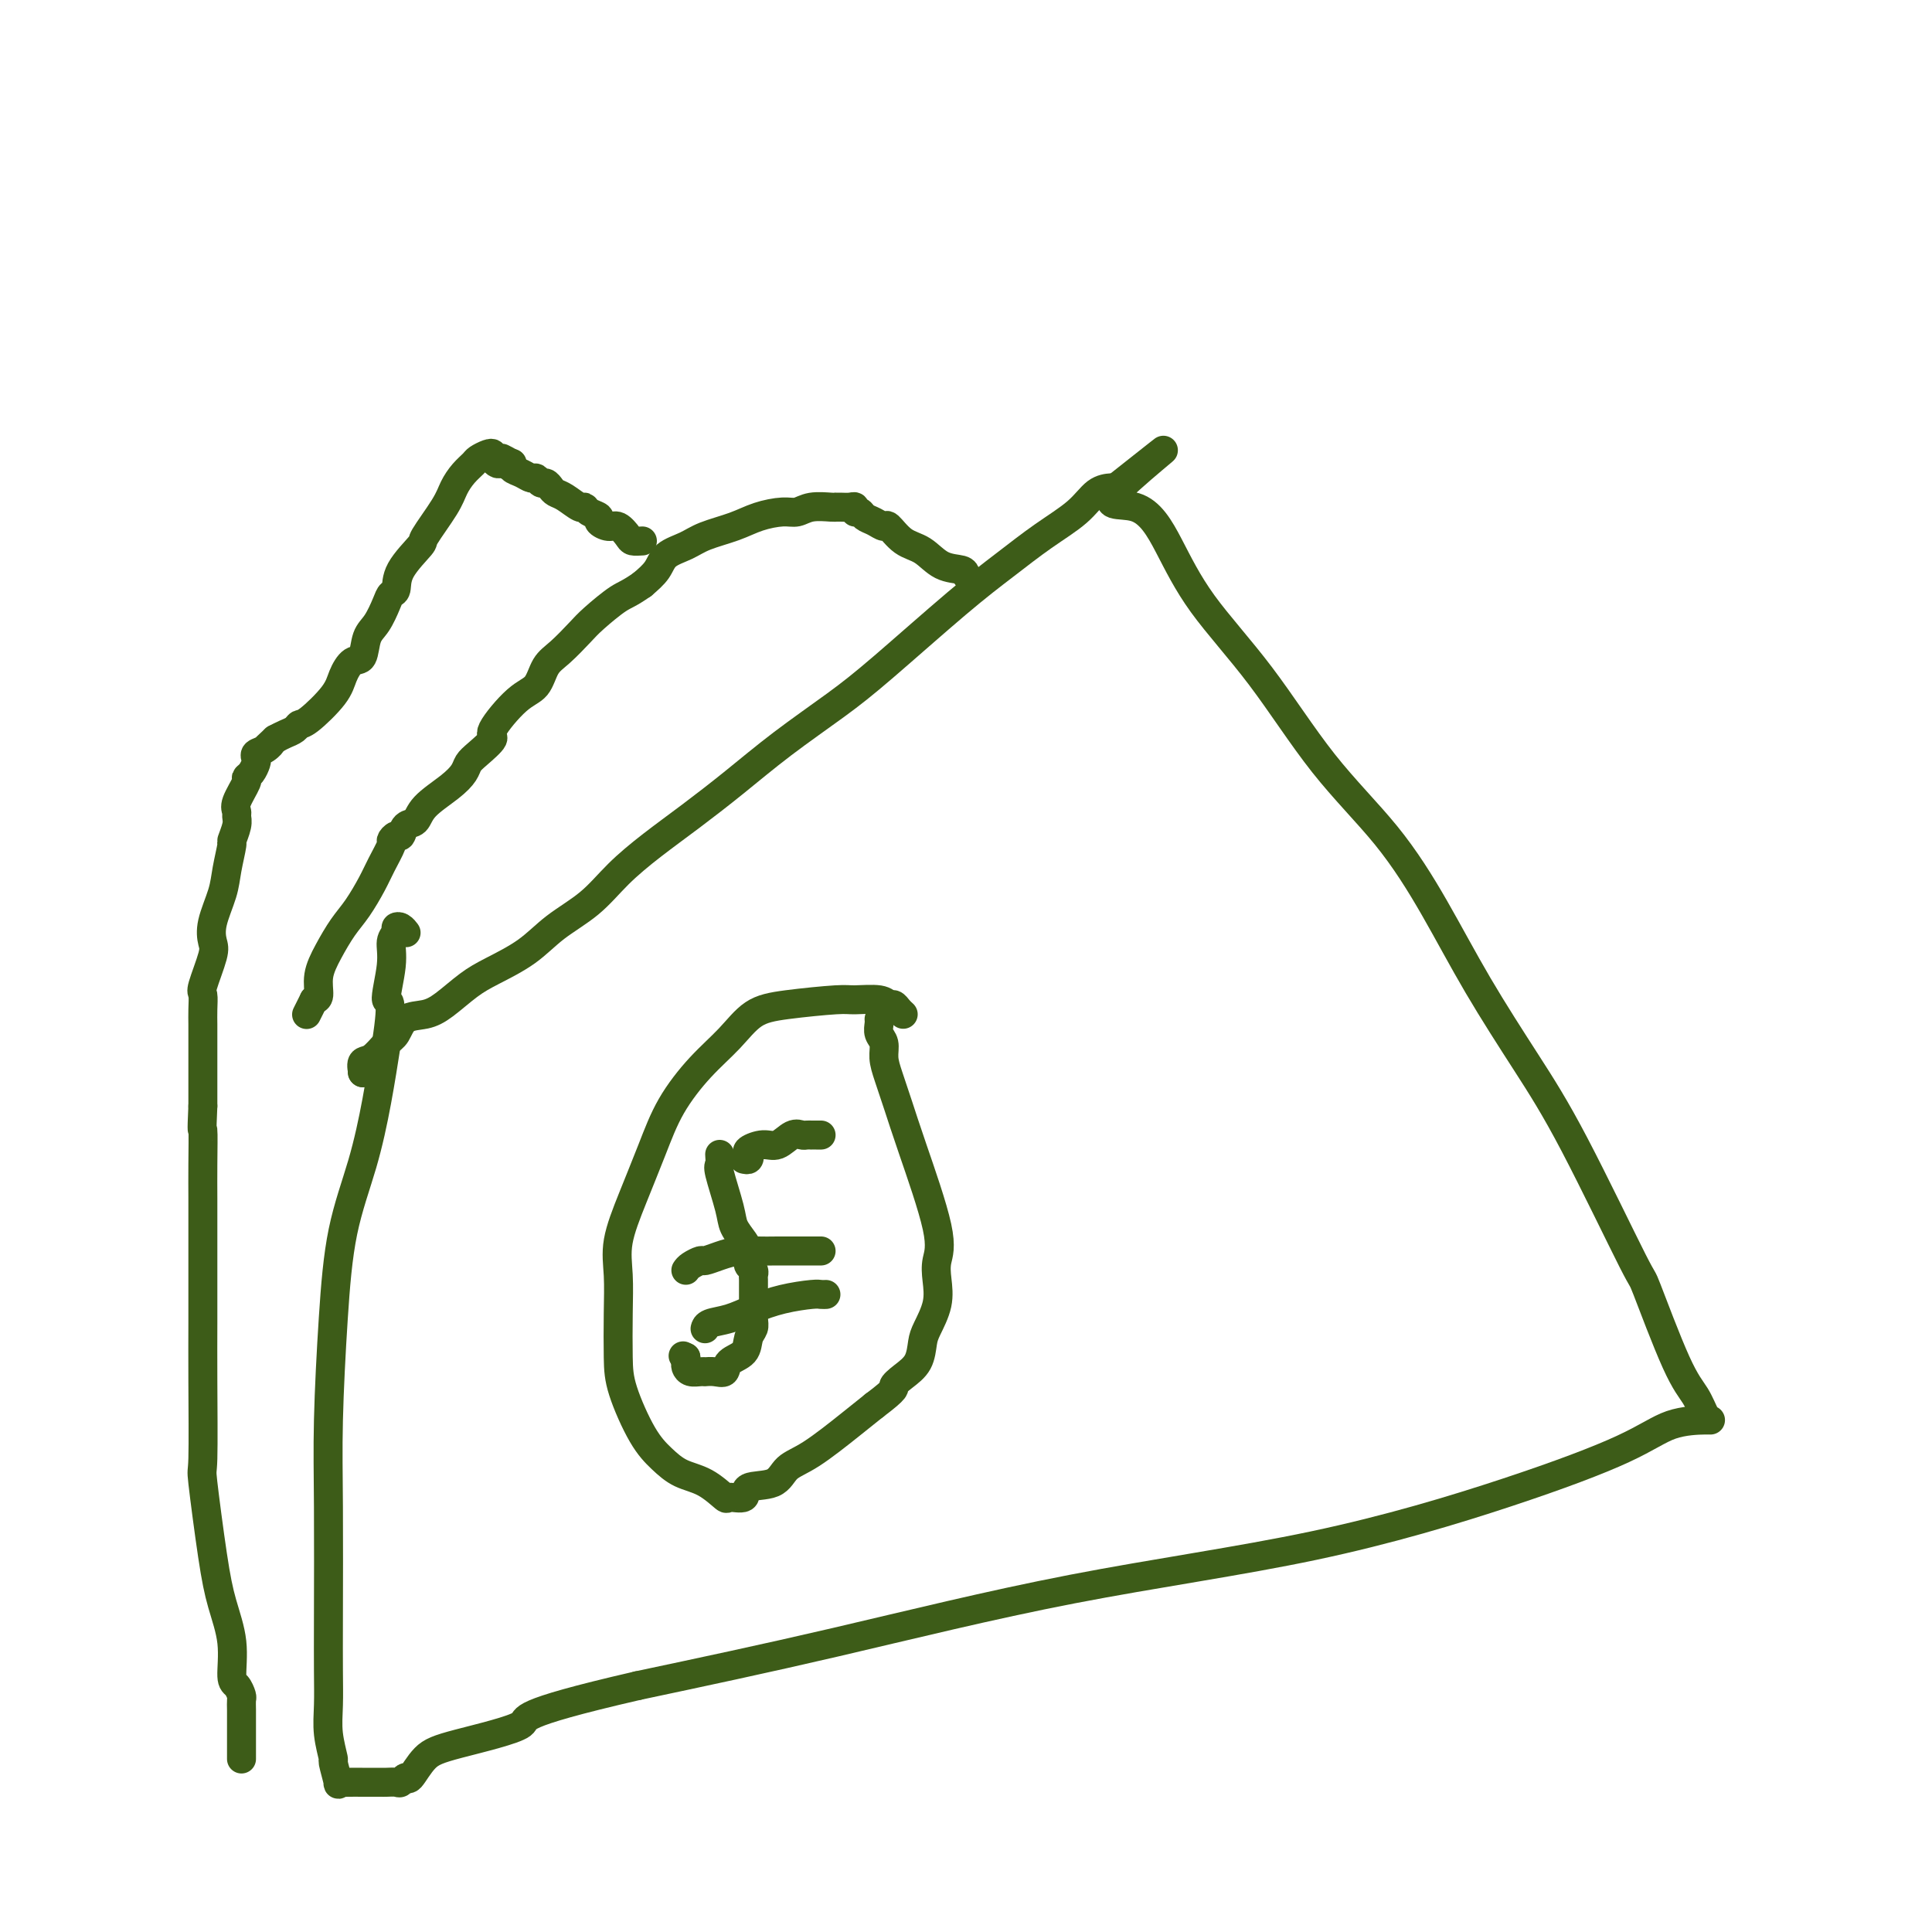 <svg viewBox='0 0 400 400' version='1.1' xmlns='http://www.w3.org/2000/svg' xmlns:xlink='http://www.w3.org/1999/xlink'><g fill='none' stroke='#3D5C18' stroke-width='6' stroke-linecap='round' stroke-linejoin='round'><path d='M75,222c0.000,0.000 0.100,0.100 0.1,0.1'/><path d='M75.1,222.1c-0.087,-0.443 -0.355,-1.600 -0.1,-2.1c0.255,-0.500 1.033,-0.343 2,-1c0.967,-0.657 2.123,-2.128 3,-3c0.877,-0.872 1.476,-1.147 2,-2c0.524,-0.853 0.973,-2.286 2,-3c1.027,-0.714 2.633,-0.710 4,-1c1.367,-0.290 2.495,-0.874 4,-2c1.505,-1.126 3.388,-2.795 5,-4c1.612,-1.205 2.953,-1.944 5,-3c2.047,-1.056 4.800,-2.427 7,-4c2.200,-1.573 3.849,-3.349 6,-5c2.151,-1.651 4.805,-3.177 7,-5c2.195,-1.823 3.929,-3.944 6,-6c2.071,-2.056 4.477,-4.047 7,-6c2.523,-1.953 5.163,-3.869 8,-6c2.837,-2.131 5.873,-4.476 9,-7c3.127,-2.524 6.346,-5.226 10,-8c3.654,-2.774 7.742,-5.620 11,-8c3.258,-2.380 5.687,-4.295 10,-8c4.313,-3.705 10.509,-9.199 15,-13c4.491,-3.801 7.277,-5.908 10,-8c2.723,-2.092 5.384,-4.168 8,-6c2.616,-1.832 5.186,-3.419 7,-5c1.814,-1.581 2.873,-3.156 4,-4c1.127,-0.844 2.322,-0.955 3,-1c0.678,-0.045 0.839,-0.022 1,0'/><path d='M231,101c19.012,-15.003 5.542,-4.512 1,0c-4.542,4.512 -0.157,3.043 3,4c3.157,0.957 5.086,4.339 7,8c1.914,3.661 3.815,7.602 7,12c3.185,4.398 7.656,9.253 12,15c4.344,5.747 8.560,12.387 13,18c4.440,5.613 9.103,10.199 13,15c3.897,4.801 7.028,9.819 10,15c2.972,5.181 5.786,10.527 9,16c3.214,5.473 6.828,11.072 10,16c3.172,4.928 5.903,9.184 10,17c4.097,7.816 9.560,19.190 12,24c2.440,4.810 1.859,3.054 3,6c1.141,2.946 4.006,10.593 6,15c1.994,4.407 3.116,5.574 4,7c0.884,1.426 1.529,3.112 2,4c0.471,0.888 0.766,0.977 1,1c0.234,0.023 0.405,-0.019 -1,0c-1.405,0.019 -4.385,0.099 -7,1c-2.615,0.901 -4.863,2.622 -10,5c-5.137,2.378 -13.161,5.413 -24,9c-10.839,3.587 -24.493,7.724 -40,11c-15.507,3.276 -32.867,5.690 -50,9c-17.133,3.310 -34.038,7.517 -49,11c-14.962,3.483 -27.981,6.241 -41,9'/><path d='M132,349c-26.407,6.087 -22.423,6.803 -24,8c-1.577,1.197 -8.713,2.874 -13,4c-4.287,1.126 -5.725,1.699 -7,3c-1.275,1.301 -2.387,3.329 -3,4c-0.613,0.671 -0.728,-0.016 -1,0c-0.272,0.016 -0.700,0.736 -1,1c-0.300,0.264 -0.471,0.071 -1,0c-0.529,-0.071 -1.417,-0.019 -2,0c-0.583,0.019 -0.860,0.005 -1,0c-0.140,-0.005 -0.141,-0.001 -1,0c-0.859,0.001 -2.574,-0.001 -3,0c-0.426,0.001 0.437,0.004 0,0c-0.437,-0.004 -2.174,-0.016 -3,0c-0.826,0.016 -0.742,0.061 -1,0c-0.258,-0.061 -0.857,-0.227 -1,0c-0.143,0.227 0.172,0.846 0,0c-0.172,-0.846 -0.831,-3.156 -1,-4c-0.169,-0.844 0.151,-0.221 0,-1c-0.151,-0.779 -0.772,-2.960 -1,-5c-0.228,-2.040 -0.062,-3.937 0,-6c0.062,-2.063 0.019,-4.290 0,-7c-0.019,-2.710 -0.015,-5.902 0,-12c0.015,-6.098 0.041,-15.101 0,-22c-0.041,-6.899 -0.149,-11.695 0,-18c0.149,-6.305 0.554,-14.120 1,-21c0.446,-6.880 0.934,-12.823 2,-18c1.066,-5.177 2.710,-9.586 4,-14c1.290,-4.414 2.226,-8.833 3,-13c0.774,-4.167 1.387,-8.084 2,-12'/><path d='M80,216c1.636,-10.505 0.228,-8.268 0,-9c-0.228,-0.732 0.726,-4.432 1,-7c0.274,-2.568 -0.133,-4.005 0,-5c0.133,-0.995 0.806,-1.548 1,-2c0.194,-0.452 -0.092,-0.801 0,-1c0.092,-0.199 0.563,-0.246 1,0c0.437,0.246 0.839,0.785 1,1c0.161,0.215 0.080,0.108 0,0'/><path d='M187,210c-0.333,-0.301 -0.667,-0.602 -1,-1c-0.333,-0.398 -0.667,-0.892 -1,-1c-0.333,-0.108 -0.667,0.170 -1,0c-0.333,-0.170 -0.665,-0.788 -2,-1c-1.335,-0.212 -3.675,-0.018 -5,0c-1.325,0.018 -1.637,-0.140 -4,0c-2.363,0.140 -6.778,0.579 -10,1c-3.222,0.421 -5.250,0.825 -7,2c-1.750,1.175 -3.223,3.122 -5,5c-1.777,1.878 -3.857,3.687 -6,6c-2.143,2.313 -4.350,5.130 -6,8c-1.650,2.870 -2.743,5.793 -4,9c-1.257,3.207 -2.677,6.699 -4,10c-1.323,3.301 -2.550,6.412 -3,9c-0.450,2.588 -0.123,4.653 0,7c0.123,2.347 0.041,4.977 0,8c-0.041,3.023 -0.042,6.438 0,9c0.042,2.562 0.128,4.270 1,7c0.872,2.730 2.532,6.480 4,9c1.468,2.520 2.744,3.809 4,5c1.256,1.191 2.492,2.282 4,3c1.508,0.718 3.289,1.061 5,2c1.711,0.939 3.351,2.475 4,3c0.649,0.525 0.308,0.040 1,0c0.692,-0.040 2.418,0.365 3,0c0.582,-0.365 0.021,-1.500 1,-2c0.979,-0.500 3.500,-0.363 5,-1c1.500,-0.637 1.979,-2.047 3,-3c1.021,-0.953 2.582,-1.449 5,-3c2.418,-1.551 5.691,-4.157 8,-6c2.309,-1.843 3.655,-2.921 5,-4'/><path d='M181,291c5.007,-3.758 4.023,-3.651 4,-4c-0.023,-0.349 0.915,-1.152 2,-2c1.085,-0.848 2.315,-1.742 3,-3c0.685,-1.258 0.823,-2.881 1,-4c0.177,-1.119 0.391,-1.734 1,-3c0.609,-1.266 1.611,-3.183 2,-5c0.389,-1.817 0.165,-3.534 0,-5c-0.165,-1.466 -0.271,-2.681 0,-4c0.271,-1.319 0.920,-2.740 0,-7c-0.920,-4.260 -3.408,-11.358 -5,-16c-1.592,-4.642 -2.287,-6.829 -3,-9c-0.713,-2.171 -1.445,-4.325 -2,-6c-0.555,-1.675 -0.933,-2.869 -1,-4c-0.067,-1.131 0.178,-2.198 0,-3c-0.178,-0.802 -0.780,-1.339 -1,-2c-0.220,-0.661 -0.059,-1.447 0,-2c0.059,-0.553 0.017,-0.872 0,-1c-0.017,-0.128 -0.008,-0.064 0,0'/><path d='M149,239c0.056,0.804 0.113,1.608 0,2c-0.113,0.392 -0.394,0.371 0,2c0.394,1.629 1.465,4.909 2,7c0.535,2.091 0.536,2.994 1,4c0.464,1.006 1.391,2.115 2,3c0.609,0.885 0.899,1.547 1,2c0.101,0.453 0.013,0.699 0,1c-0.013,0.301 0.049,0.657 0,1c-0.049,0.343 -0.209,0.673 0,1c0.209,0.327 0.788,0.650 1,1c0.212,0.350 0.057,0.726 0,1c-0.057,0.274 -0.015,0.447 0,1c0.015,0.553 0.005,1.485 0,2c-0.005,0.515 -0.005,0.612 0,1c0.005,0.388 0.014,1.066 0,2c-0.014,0.934 -0.053,2.122 0,3c0.053,0.878 0.198,1.444 0,2c-0.198,0.556 -0.738,1.102 -1,2c-0.262,0.898 -0.246,2.150 -1,3c-0.754,0.850 -2.278,1.300 -3,2c-0.722,0.700 -0.640,1.652 -1,2c-0.360,0.348 -1.161,0.094 -2,0c-0.839,-0.094 -1.717,-0.028 -2,0c-0.283,0.028 0.029,0.019 0,0c-0.029,-0.019 -0.400,-0.046 -1,0c-0.600,0.046 -1.429,0.167 -2,0c-0.571,-0.167 -0.885,-0.622 -1,-1c-0.115,-0.378 -0.033,-0.679 0,-1c0.033,-0.321 0.016,-0.660 0,-1'/><path d='M142,281c-1.000,-0.500 -0.500,-0.250 0,0'/><path d='M142,263c0.209,-0.303 0.418,-0.607 1,-1c0.582,-0.393 1.538,-0.876 2,-1c0.462,-0.124 0.431,0.110 1,0c0.569,-0.110 1.739,-0.565 3,-1c1.261,-0.435 2.614,-0.848 4,-1c1.386,-0.152 2.806,-0.041 4,0c1.194,0.041 2.163,0.011 4,0c1.837,-0.011 4.544,-0.003 6,0c1.456,0.003 1.661,0.001 2,0c0.339,-0.001 0.811,-0.000 1,0c0.189,0.000 0.094,0.000 0,0'/><path d='M146,275c-0.023,0.095 -0.045,0.191 0,0c0.045,-0.191 0.159,-0.668 1,-1c0.841,-0.332 2.410,-0.520 4,-1c1.590,-0.480 3.200,-1.253 5,-2c1.800,-0.747 3.789,-1.468 6,-2c2.211,-0.532 4.644,-0.875 6,-1c1.356,-0.125 1.634,-0.034 2,0c0.366,0.034 0.819,0.010 1,0c0.181,-0.010 0.091,-0.005 0,0'/><path d='M154,240c0.403,0.092 0.807,0.184 1,0c0.193,-0.184 0.177,-0.645 0,-1c-0.177,-0.355 -0.514,-0.603 0,-1c0.514,-0.397 1.878,-0.944 3,-1c1.122,-0.056 2.003,0.377 3,0c0.997,-0.377 2.109,-1.565 3,-2c0.891,-0.435 1.562,-0.117 2,0c0.438,0.117 0.643,0.031 1,0c0.357,-0.031 0.866,-0.008 1,0c0.134,0.008 -0.109,0.002 0,0c0.109,-0.002 0.568,-0.001 1,0c0.432,0.001 0.838,0.000 1,0c0.162,-0.000 0.081,-0.000 0,0'/><path d='M201,120c-0.405,-0.318 -0.811,-0.636 -1,-1c-0.189,-0.364 -0.163,-0.775 -1,-1c-0.837,-0.225 -2.538,-0.266 -4,-1c-1.462,-0.734 -2.685,-2.161 -4,-3c-1.315,-0.839 -2.723,-1.089 -4,-2c-1.277,-0.911 -2.422,-2.483 -3,-3c-0.578,-0.517 -0.590,0.020 -1,0c-0.410,-0.020 -1.220,-0.598 -2,-1c-0.780,-0.402 -1.532,-0.630 -2,-1c-0.468,-0.370 -0.654,-0.884 -1,-1c-0.346,-0.116 -0.853,0.165 -1,0c-0.147,-0.165 0.066,-0.776 0,-1c-0.066,-0.224 -0.410,-0.060 -1,0c-0.590,0.060 -1.424,0.015 -2,0c-0.576,-0.015 -0.892,-0.000 -1,0c-0.108,0.000 -0.008,-0.015 0,0c0.008,0.015 -0.076,0.059 -1,0c-0.924,-0.059 -2.688,-0.220 -4,0c-1.312,0.220 -2.171,0.821 -3,1c-0.829,0.179 -1.627,-0.065 -3,0c-1.373,0.065 -3.320,0.439 -5,1c-1.680,0.561 -3.093,1.308 -5,2c-1.907,0.692 -4.309,1.329 -6,2c-1.691,0.671 -2.670,1.376 -4,2c-1.330,0.624 -3.012,1.168 -4,2c-0.988,0.832 -1.282,1.952 -2,3c-0.718,1.048 -1.859,2.024 -3,3'/><path d='M133,121c-2.875,2.017 -3.561,2.061 -5,3c-1.439,0.939 -3.630,2.773 -5,4c-1.370,1.227 -1.918,1.847 -3,3c-1.082,1.153 -2.698,2.838 -4,4c-1.302,1.162 -2.290,1.801 -3,3c-0.710,1.199 -1.142,2.958 -2,4c-0.858,1.042 -2.142,1.367 -4,3c-1.858,1.633 -4.290,4.572 -5,6c-0.710,1.428 0.300,1.343 0,2c-0.300,0.657 -1.912,2.055 -3,3c-1.088,0.945 -1.652,1.437 -2,2c-0.348,0.563 -0.478,1.196 -1,2c-0.522,0.804 -1.435,1.778 -3,3c-1.565,1.222 -3.781,2.691 -5,4c-1.219,1.309 -1.441,2.460 -2,3c-0.559,0.540 -1.455,0.471 -2,1c-0.545,0.529 -0.741,1.657 -1,2c-0.259,0.343 -0.582,-0.097 -1,0c-0.418,0.097 -0.930,0.732 -1,1c-0.070,0.268 0.302,0.170 0,1c-0.302,0.830 -1.277,2.587 -2,4c-0.723,1.413 -1.192,2.481 -2,4c-0.808,1.519 -1.953,3.489 -3,5c-1.047,1.511 -1.996,2.562 -3,4c-1.004,1.438 -2.063,3.262 -3,5c-0.937,1.738 -1.752,3.391 -2,5c-0.248,1.609 0.072,3.174 0,4c-0.072,0.826 -0.536,0.913 -1,1'/><path d='M65,207c-2.667,5.333 -1.333,2.667 0,0'/><path d='M133,112c-0.781,0.051 -1.562,0.102 -2,0c-0.438,-0.102 -0.532,-0.356 -1,-1c-0.468,-0.644 -1.309,-1.678 -2,-2c-0.691,-0.322 -1.232,0.067 -2,0c-0.768,-0.067 -1.762,-0.591 -2,-1c-0.238,-0.409 0.281,-0.705 0,-1c-0.281,-0.295 -1.360,-0.590 -2,-1c-0.640,-0.410 -0.840,-0.936 -1,-1c-0.160,-0.064 -0.281,0.333 -1,0c-0.719,-0.333 -2.038,-1.394 -3,-2c-0.962,-0.606 -1.567,-0.755 -2,-1c-0.433,-0.245 -0.693,-0.587 -1,-1c-0.307,-0.413 -0.662,-0.898 -1,-1c-0.338,-0.102 -0.658,0.180 -1,0c-0.342,-0.180 -0.704,-0.823 -1,-1c-0.296,-0.177 -0.524,0.110 -1,0c-0.476,-0.110 -1.199,-0.618 -2,-1c-0.801,-0.382 -1.679,-0.638 -2,-1c-0.321,-0.362 -0.087,-0.828 0,-1c0.087,-0.172 0.025,-0.049 0,0c-0.025,0.049 -0.012,0.025 0,0'/><path d='M106,96c-4.354,-2.472 -1.741,-0.652 -1,0c0.741,0.652 -0.392,0.135 -1,0c-0.608,-0.135 -0.692,0.110 -1,0c-0.308,-0.110 -0.841,-0.577 -1,-1c-0.159,-0.423 0.057,-0.802 0,-1c-0.057,-0.198 -0.386,-0.216 -1,0c-0.614,0.216 -1.513,0.666 -2,1c-0.487,0.334 -0.562,0.552 -1,1c-0.438,0.448 -1.238,1.125 -2,2c-0.762,0.875 -1.486,1.948 -2,3c-0.514,1.052 -0.816,2.082 -2,4c-1.184,1.918 -3.249,4.723 -4,6c-0.751,1.277 -0.190,1.026 -1,2c-0.810,0.974 -2.993,3.174 -4,5c-1.007,1.826 -0.837,3.277 -1,4c-0.163,0.723 -0.659,0.716 -1,1c-0.341,0.284 -0.528,0.858 -1,2c-0.472,1.142 -1.229,2.850 -2,4c-0.771,1.150 -1.554,1.740 -2,3c-0.446,1.260 -0.553,3.189 -1,4c-0.447,0.811 -1.233,0.504 -2,1c-0.767,0.496 -1.514,1.796 -2,3c-0.486,1.204 -0.711,2.311 -2,4c-1.289,1.689 -3.644,3.958 -5,5c-1.356,1.042 -1.714,0.857 -2,1c-0.286,0.143 -0.500,0.616 -1,1c-0.500,0.384 -1.286,0.681 -2,1c-0.714,0.319 -1.357,0.659 -2,1'/><path d='M57,153c-2.983,2.808 -1.440,1.329 -1,1c0.440,-0.329 -0.225,0.493 -1,1c-0.775,0.507 -1.662,0.700 -2,1c-0.338,0.300 -0.127,0.708 0,1c0.127,0.292 0.170,0.470 0,1c-0.170,0.530 -0.553,1.413 -1,2c-0.447,0.587 -0.957,0.878 -1,1c-0.043,0.122 0.382,0.076 0,1c-0.382,0.924 -1.570,2.819 -2,4c-0.430,1.181 -0.100,1.647 0,2c0.100,0.353 -0.029,0.593 0,1c0.029,0.407 0.216,0.981 0,2c-0.216,1.019 -0.836,2.485 -1,3c-0.164,0.515 0.127,0.081 0,1c-0.127,0.919 -0.673,3.190 -1,5c-0.327,1.810 -0.435,3.157 -1,5c-0.565,1.843 -1.587,4.180 -2,6c-0.413,1.820 -0.216,3.123 0,4c0.216,0.877 0.450,1.327 0,3c-0.450,1.673 -1.585,4.568 -2,6c-0.415,1.432 -0.111,1.399 0,2c0.111,0.601 0.030,1.834 0,3c-0.030,1.166 -0.008,2.265 0,3c0.008,0.735 0.002,1.106 0,2c-0.002,0.894 -0.001,2.312 0,3c0.001,0.688 0.000,0.647 0,2c-0.000,1.353 -0.000,4.101 0,6c0.000,1.899 0.000,2.950 0,4'/><path d='M42,229c-0.309,6.678 -0.083,4.372 0,5c0.083,0.628 0.022,4.191 0,7c-0.022,2.809 -0.006,4.866 0,7c0.006,2.134 0.002,4.346 0,7c-0.002,2.654 -0.002,5.749 0,9c0.002,3.251 0.007,6.656 0,10c-0.007,3.344 -0.024,6.625 0,12c0.024,5.375 0.091,12.843 0,16c-0.091,3.157 -0.341,2.002 0,5c0.341,2.998 1.271,10.150 2,15c0.729,4.850 1.257,7.397 2,10c0.743,2.603 1.702,5.260 2,8c0.298,2.740 -0.064,5.563 0,7c0.064,1.437 0.553,1.489 1,2c0.447,0.511 0.852,1.483 1,2c0.148,0.517 0.040,0.579 0,1c-0.040,0.421 -0.011,1.200 0,2c0.011,0.800 0.003,1.619 0,2c-0.003,0.381 -0.001,0.323 0,1c0.001,0.677 0.000,2.090 0,3c-0.000,0.910 -0.000,1.316 0,2c0.000,0.684 0.000,1.646 0,2c-0.000,0.354 -0.000,0.101 0,0c0.000,-0.101 0.000,-0.051 0,0'/></g>
</svg>